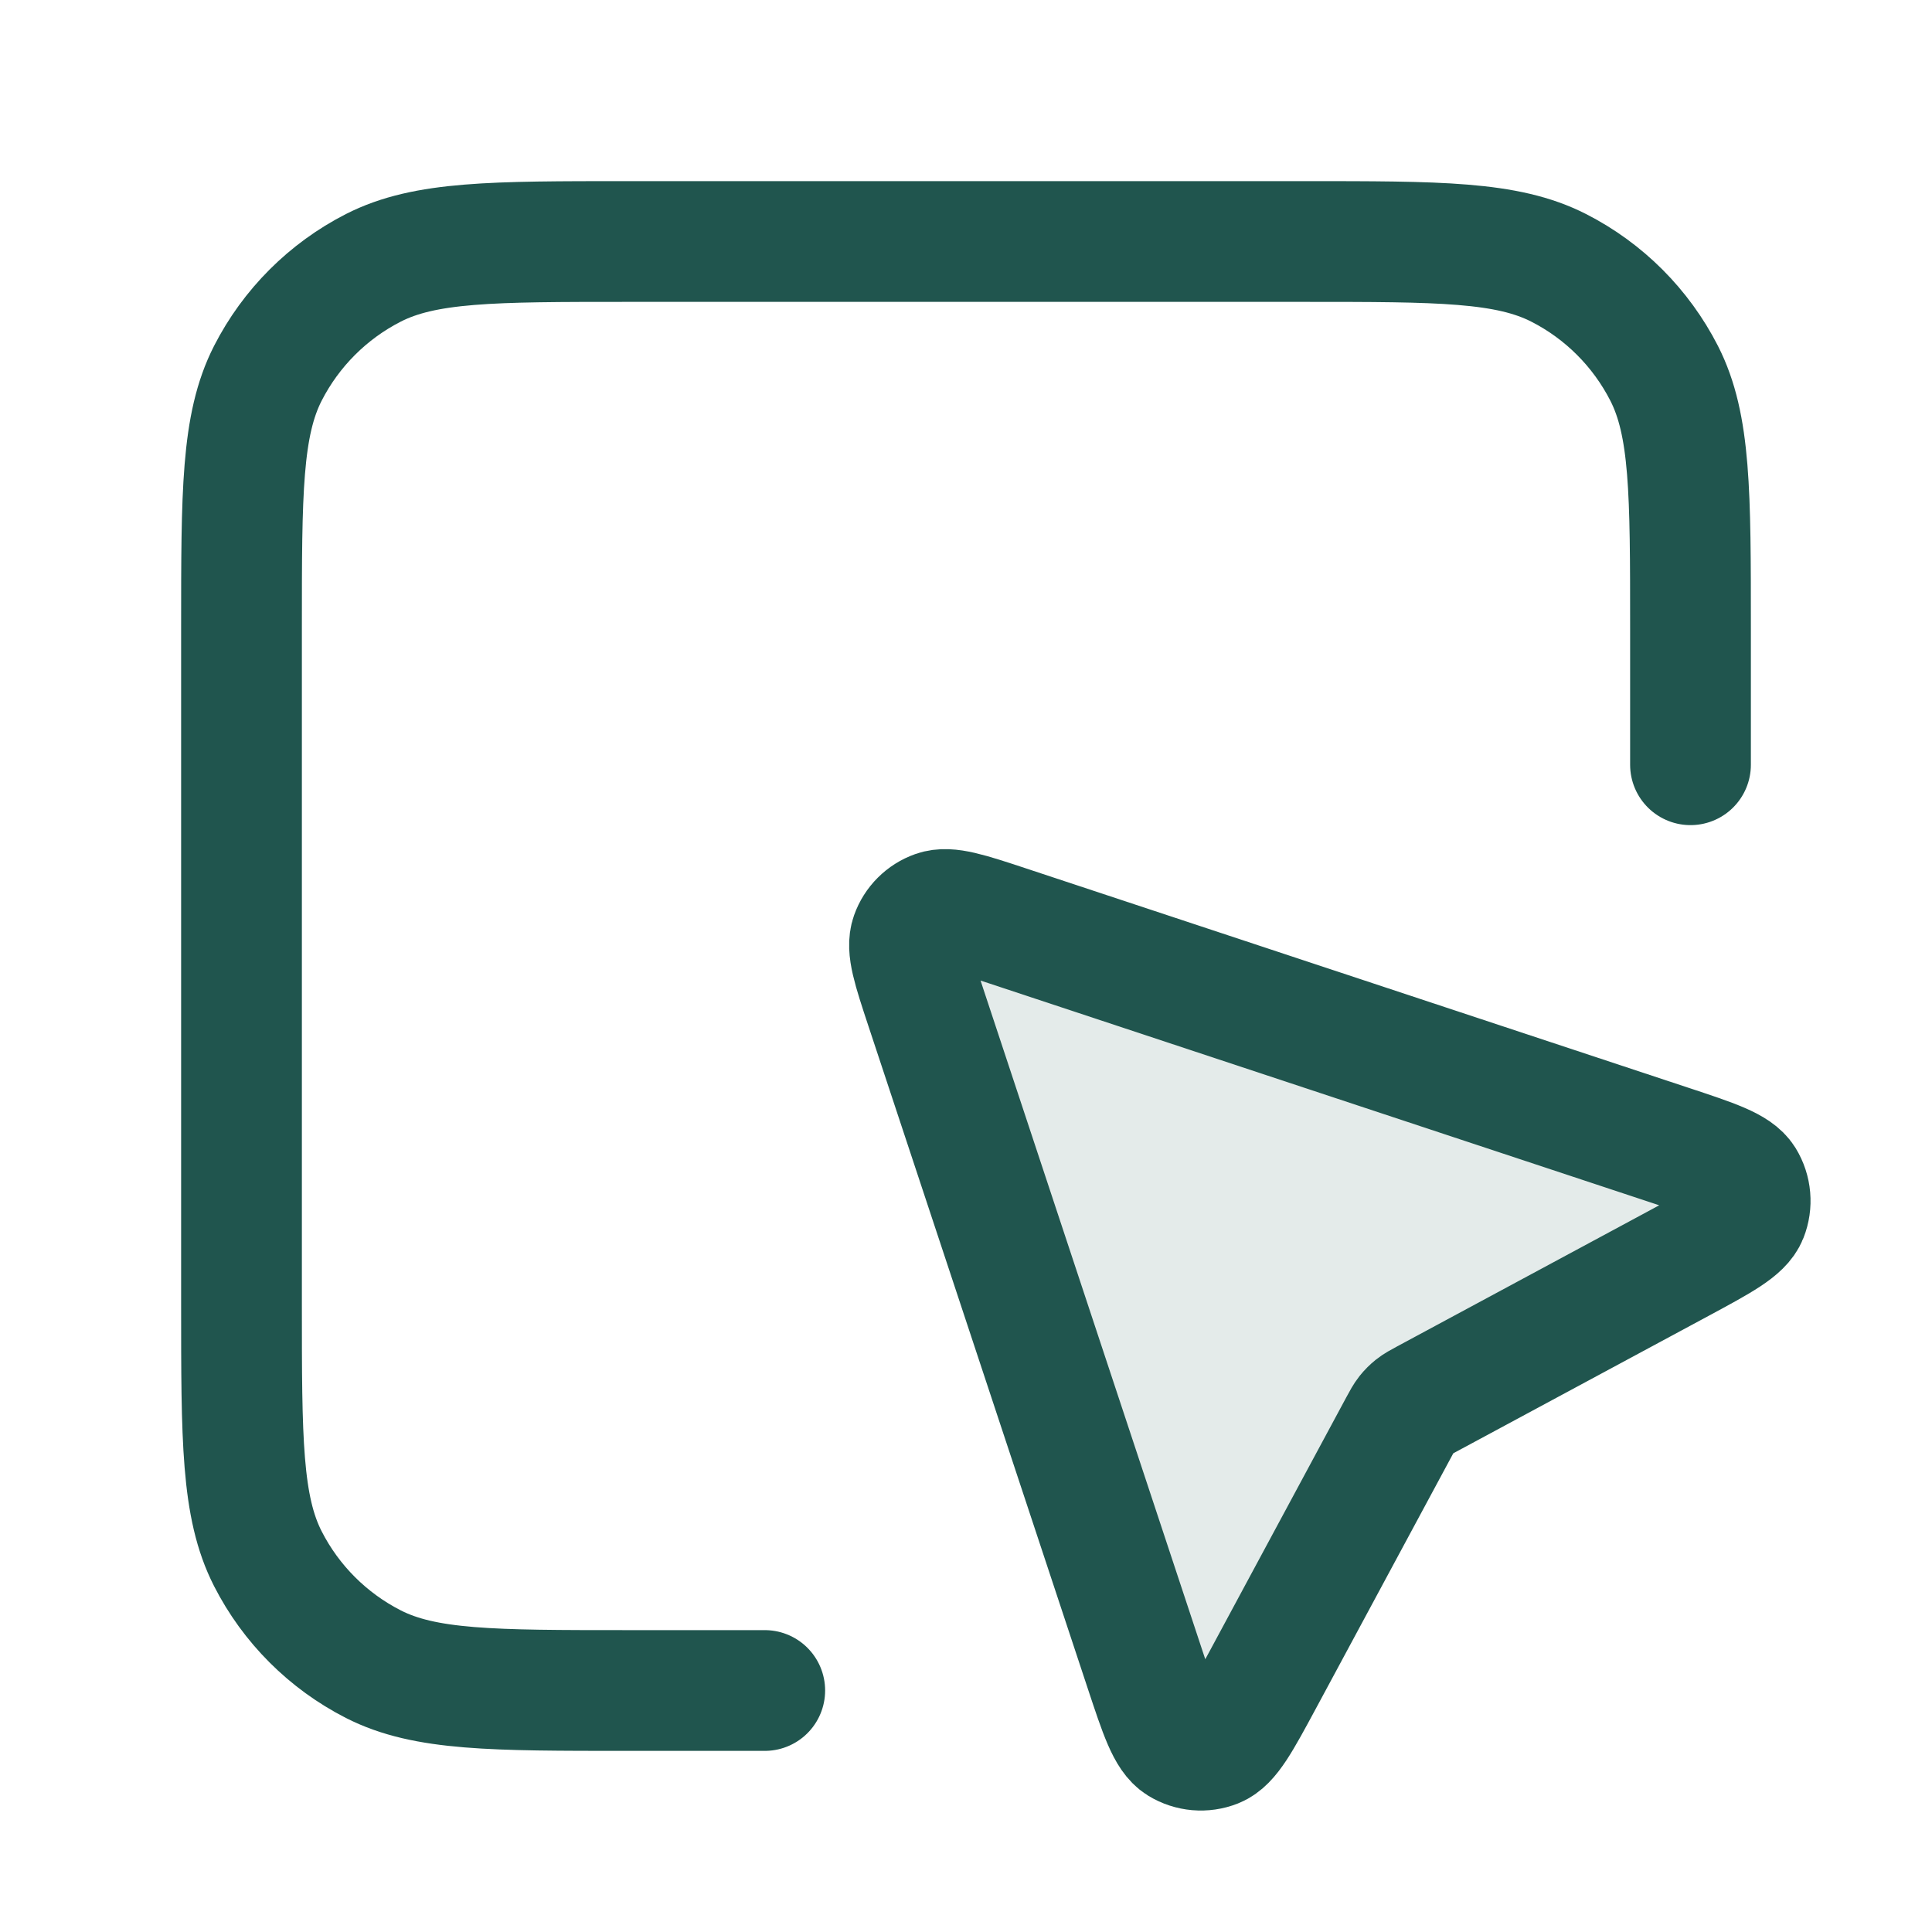 <svg width="24" height="24" viewBox="0 0 24 24" fill="none" xmlns="http://www.w3.org/2000/svg">
<path opacity="0.12" d="M20.864 15.688C21.38 15.41 21.638 15.271 21.705 15.102C21.763 14.956 21.749 14.79 21.666 14.655C21.57 14.5 21.292 14.408 20.736 14.224L12.51 11.5C12.024 11.339 11.78 11.259 11.618 11.317C11.477 11.367 11.366 11.478 11.316 11.619C11.258 11.781 11.338 12.025 11.499 12.511L14.223 20.738C14.407 21.293 14.499 21.571 14.654 21.667C14.789 21.75 14.954 21.764 15.101 21.706C15.271 21.639 15.409 21.381 15.687 20.865L17.385 17.711C17.427 17.633 17.449 17.593 17.476 17.559C17.5 17.529 17.528 17.501 17.558 17.477C17.593 17.45 17.632 17.428 17.71 17.386L20.864 15.688Z" fill="#20554E"/>
<path d="M21 9.5V7.8C21 6.12 21 5.28 20.673 4.638C20.385 4.074 19.927 3.615 19.362 3.327C18.72 3 17.88 3 16.2 3H7.8C6.12 3 5.28 3 4.638 3.327C4.074 3.615 3.615 4.074 3.327 4.638C3 5.28 3 6.12 3 7.8V16.2C3 17.88 3 18.72 3.327 19.362C3.615 19.927 4.074 20.385 4.638 20.673C5.28 21 6.12 21 7.8 21H9.5M17.386 17.711L15.688 20.865C15.41 21.381 15.271 21.639 15.102 21.706C14.956 21.764 14.79 21.75 14.655 21.667C14.5 21.571 14.408 21.293 14.224 20.738L11.5 12.511C11.339 12.024 11.259 11.781 11.317 11.619C11.367 11.478 11.478 11.367 11.619 11.317C11.781 11.259 12.024 11.339 12.511 11.5L20.737 14.224C21.293 14.408 21.571 14.5 21.667 14.655C21.75 14.79 21.764 14.956 21.706 15.102C21.639 15.271 21.381 15.41 20.865 15.688L17.711 17.386C17.633 17.428 17.593 17.45 17.559 17.477C17.529 17.501 17.501 17.529 17.477 17.559C17.45 17.593 17.428 17.633 17.386 17.711Z" stroke="#20554E" stroke-width="1.5" stroke-linecap="round" stroke-linejoin="round"/>
</svg>

